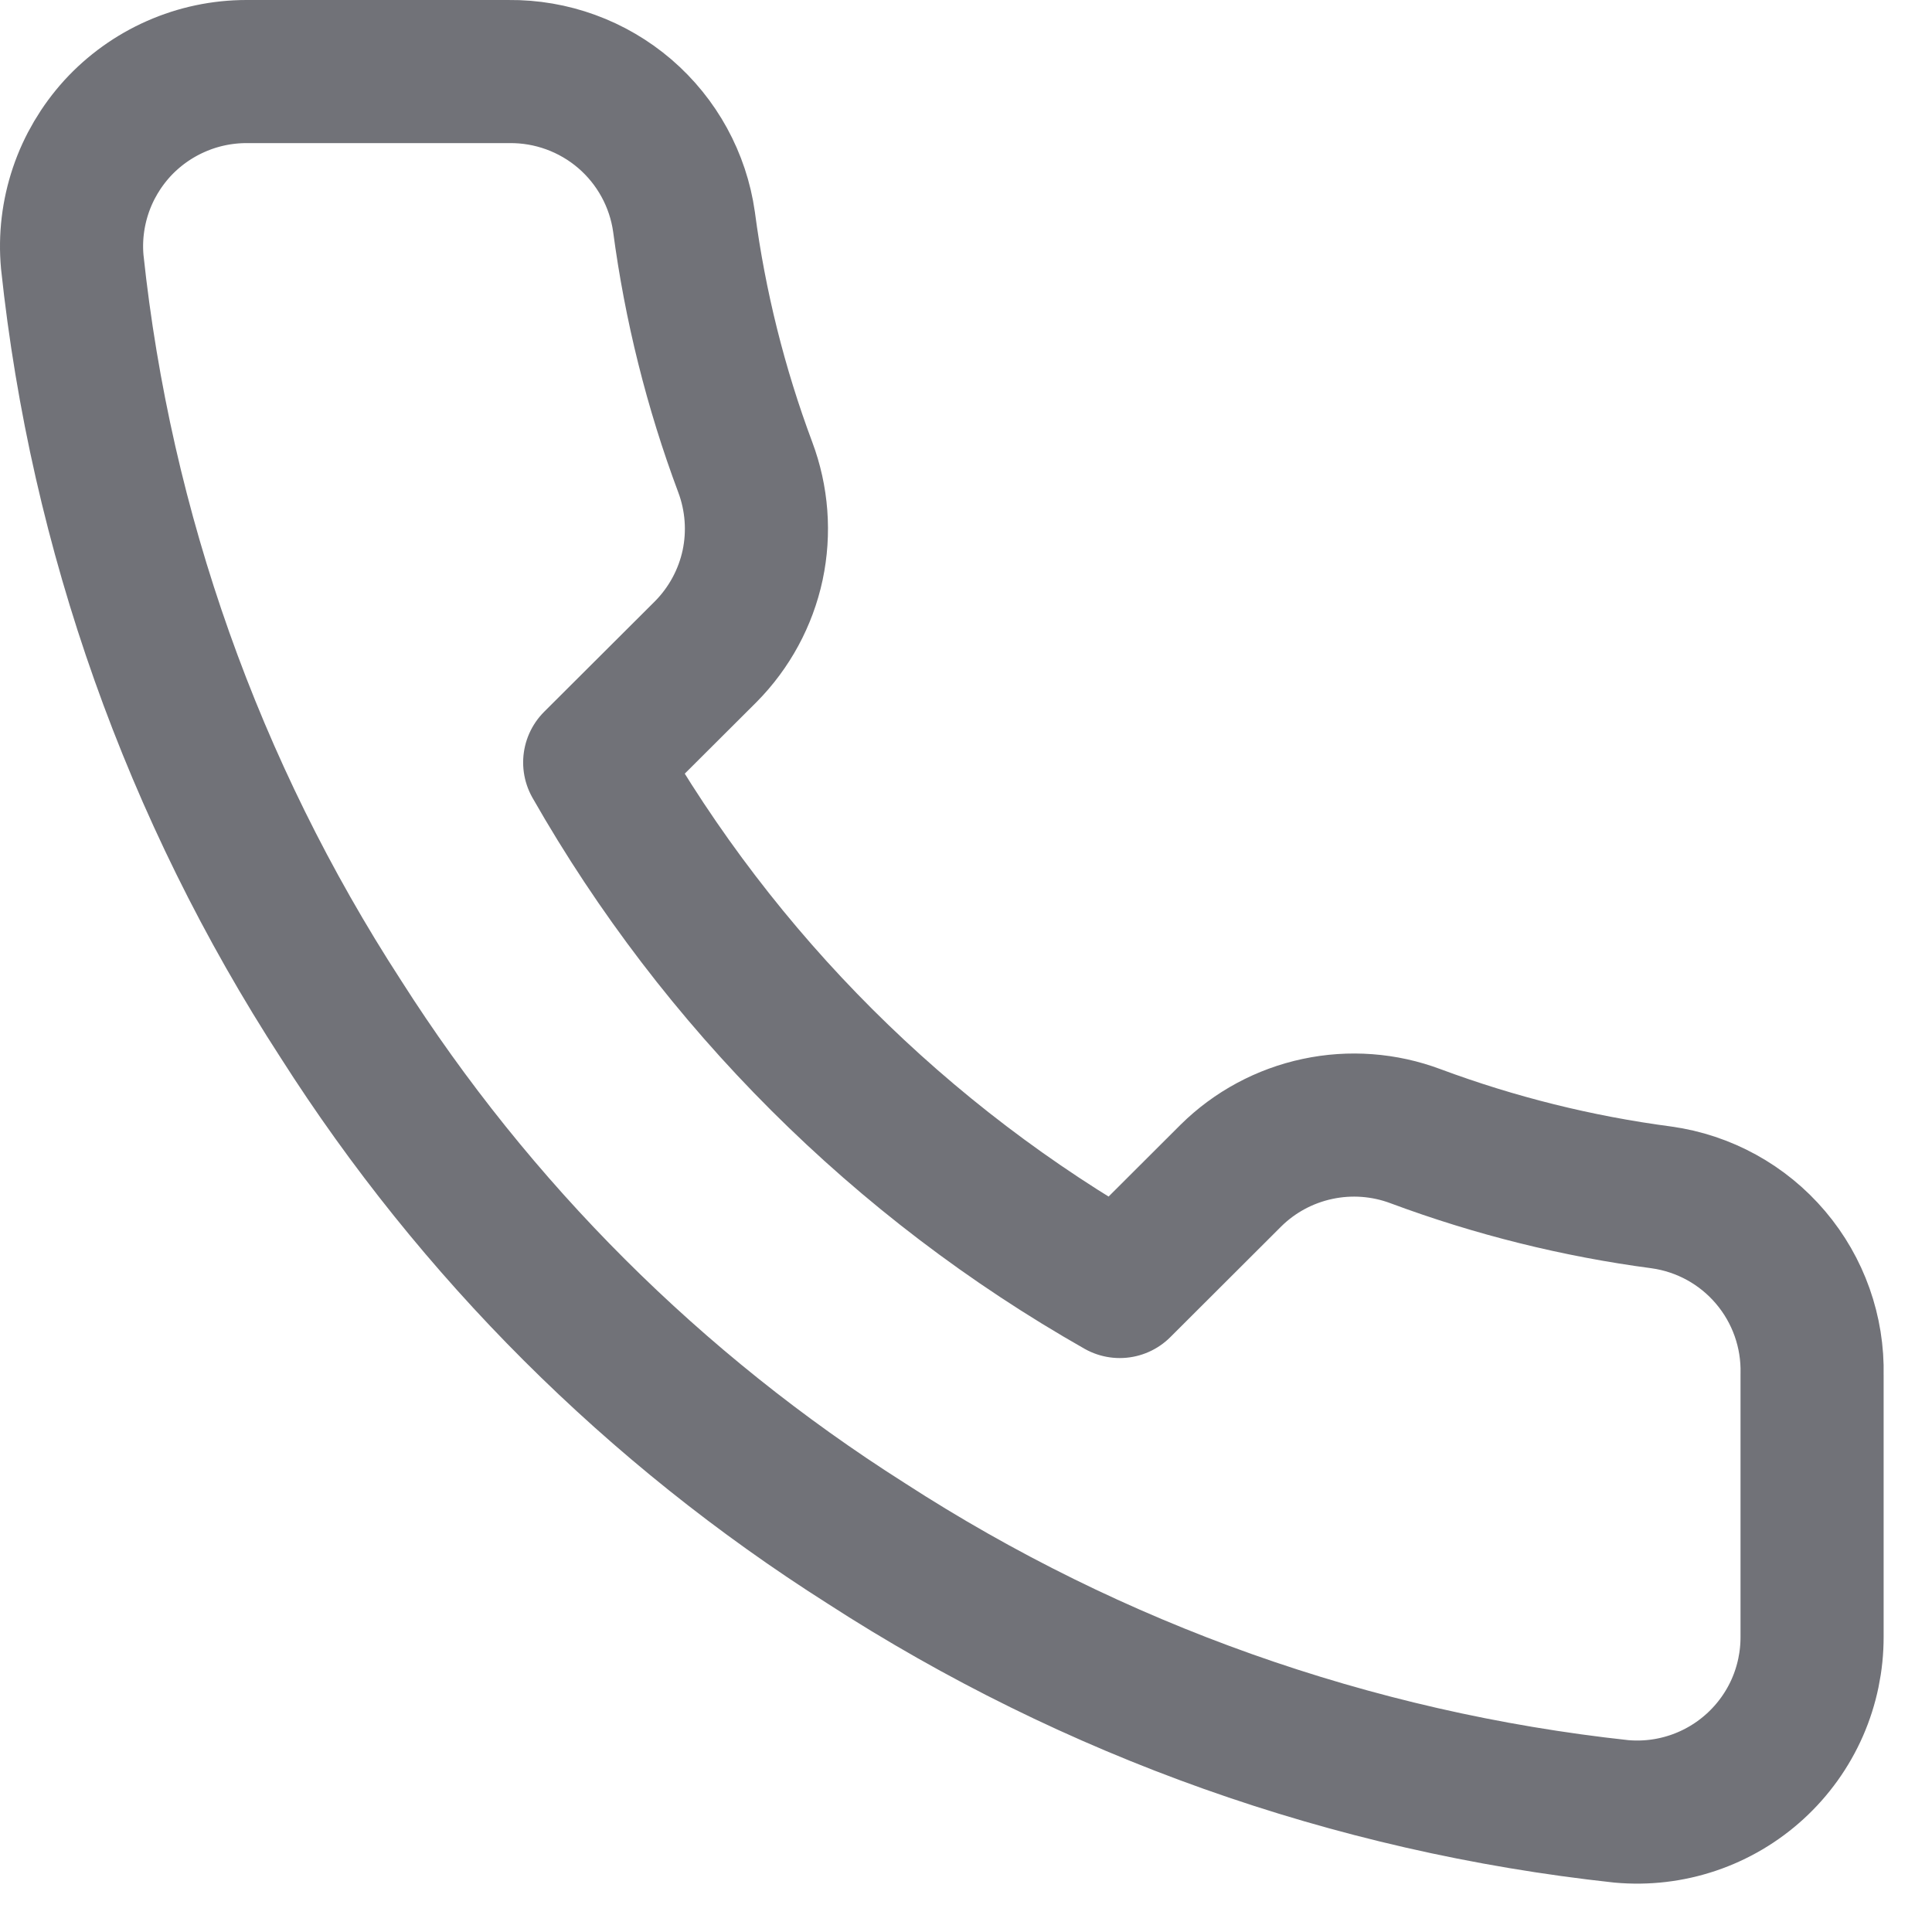 <svg width="27" height="27" viewBox="0 0 27 27" fill="none" xmlns="http://www.w3.org/2000/svg">
<path d="M25.324 19.211V22.873C25.325 23.213 25.255 23.55 25.119 23.861C24.982 24.173 24.782 24.452 24.531 24.682C24.28 24.912 23.984 25.087 23.661 25.196C23.338 25.305 22.997 25.345 22.657 25.314C18.894 24.906 15.279 23.623 12.103 21.567C9.148 19.693 6.642 17.193 4.765 14.244C2.698 11.059 1.411 7.434 1.01 3.661C0.979 3.323 1.02 2.983 1.128 2.662C1.236 2.341 1.411 2.046 1.639 1.795C1.868 1.545 2.147 1.345 2.458 1.208C2.768 1.071 3.104 1 3.444 1H7.113C7.706 0.994 8.282 1.204 8.732 1.59C9.182 1.977 9.476 2.513 9.559 3.1C9.714 4.271 10.001 5.422 10.415 6.529C10.579 6.966 10.615 7.441 10.518 7.898C10.42 8.354 10.193 8.773 9.865 9.105L8.311 10.655C10.052 13.711 12.588 16.241 15.649 17.979L17.203 16.428C17.535 16.1 17.955 15.874 18.412 15.777C18.87 15.679 19.346 15.715 19.783 15.879C20.893 16.292 22.046 16.579 23.22 16.734C23.814 16.817 24.357 17.116 24.744 17.573C25.132 18.03 25.338 18.613 25.324 19.211Z" stroke="#717278" stroke-width="2" stroke-linecap="round" stroke-linejoin="round"/>
</svg>
